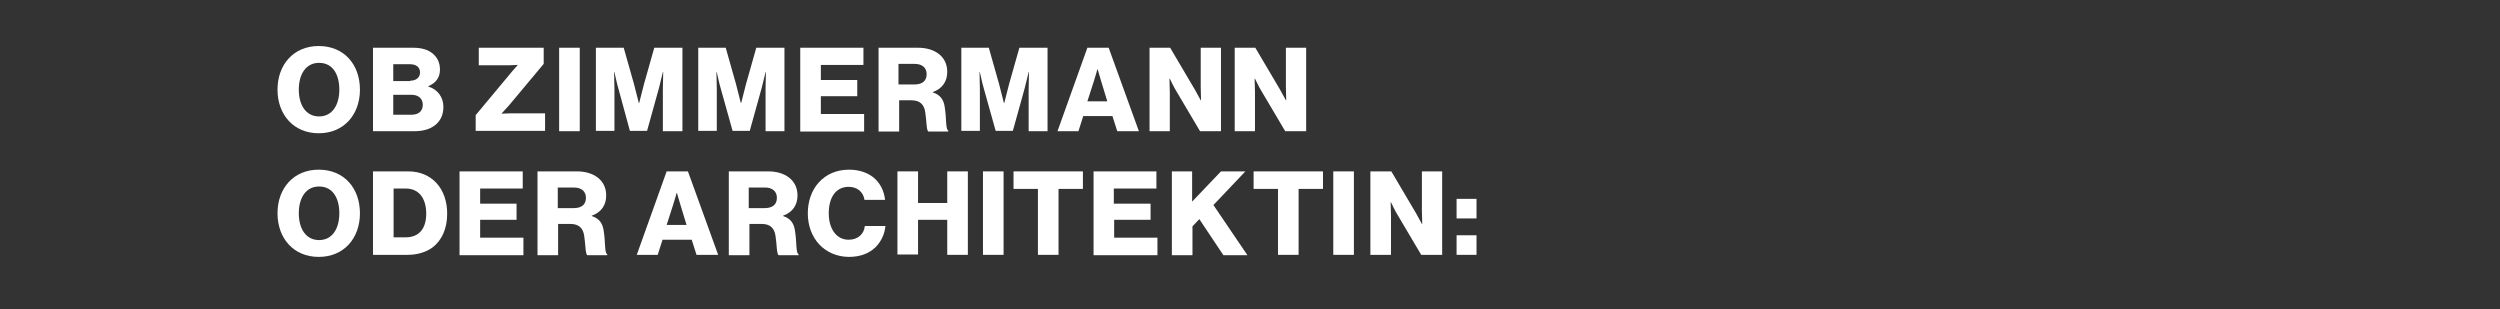 <?xml version="1.0" encoding="utf-8"?>
<!-- Generator: Adobe Illustrator 23.0.6, SVG Export Plug-In . SVG Version: 6.00 Build 0)  -->
<svg version="1.0" id="Ebene_1" xmlns="http://www.w3.org/2000/svg" xmlns:xlink="http://www.w3.org/1999/xlink" x="0px" y="0px"
	 viewBox="0 0 727.9 90" enable-background="new 0 0 727.9 90" xml:space="preserve">
<rect x="0" y="0" width="727.9" height="90" fill="#333333" stroke="none"/>
<g>
	<g>
		<defs>
			<rect id="SVGID_1_" width="727.9" height="90"/>
		</defs>
		<clipPath id="SVGID_2_">
			<use xlink:href="#SVGID_1_"  overflow="visible"/>
		</clipPath>
		<polygon clip-path="url(#SVGID_2_)" fill="none" points="363.9,0 -0.1,0 -0.1,90 363.9,90 727.9,90 727.9,0 		"/>
		<g clip-path="url(#SVGID_2_)">
			<polygon fill="#665E4C" points="727.9,0 727.9,90 1091.9,90 1091.9,0 727.9,0 			"/>
		</g>
	</g>
	<g>
		<path fill="#FFFFFF" d="M80.8,26.1c0-7.3,4.7-12.7,12-12.7c7.4,0,12,5.4,12,12.7c0,7.3-4.7,12.7-12,12.7
			C85.5,38.8,80.8,33.4,80.8,26.1z M98.8,26.1c0-4.4-1.9-7.8-5.9-7.8c-3.9,0-5.9,3.4-5.9,7.8c0,4.4,2,7.8,5.9,7.8
			C96.8,33.9,98.8,30.5,98.8,26.1z"/>
		<path fill="#FFFFFF" d="M108.6,13.9h11.7c2.5,0,4.4,0.6,5.7,1.7c1.4,1.2,2.1,2.7,2.1,4.7c0,2.4-1.3,3.9-3.4,4.8v0.1
			c2.7,0.8,4.4,3.1,4.4,5.9c0,2.4-0.9,4.2-2.5,5.4c-1.4,1.1-3.4,1.7-6,1.7h-12V13.9z M119.4,23.5c1.7,0,2.9-0.9,2.9-2.4
			c0-1.5-1.1-2.4-2.9-2.4h-4.9v4.9H119.4z M119.9,33.4c2,0,3.2-1.1,3.2-2.9c0-1.9-1.4-2.9-3.3-2.9h-5.3v5.8H119.9z"/>
		<path fill="#FFFFFF" d="M138.6,33.4l10.5-12.6c0.4-0.5,1.6-1.8,1.6-1.8v-0.1c0,0-1.8,0.1-2.3,0.1h-9v-5.1h18.9v4.7l-10.2,12.2
			c-0.6,0.6-2,2.2-2,2.2v0.1c0,0,1.9-0.1,2.7-0.1h9.9v5.1h-20.2V33.4z"/>
		<path fill="#FFFFFF" d="M162.8,13.9h6v24.3h-6V13.9z"/>
		<path fill="#FFFFFF" d="M173.5,13.9h8.1l3,10.6c0.4,1.5,1.4,5.5,1.4,5.5h0.1c0,0,1-4,1.4-5.5l3-10.6h8.2v24.3H193V25.9
			c0-1,0.1-4.9,0.1-4.9h-0.1c0,0-0.9,3.6-1.1,4.5l-3.5,12.6h-5L180,25.6c-0.3-0.9-1.1-4.6-1.1-4.6h-0.1c0,0,0.1,3.9,0.1,4.9v12.2
			h-5.4V13.9z"/>
		<path fill="#FFFFFF" d="M203.2,13.9h8.1l3,10.6c0.4,1.5,1.4,5.5,1.4,5.5h0.1c0,0,1-4,1.4-5.5l3-10.6h8.2v24.3h-5.5V25.9
			c0-1,0.1-4.9,0.1-4.9h-0.1c0,0-0.9,3.6-1.1,4.5l-3.5,12.6h-5l-3.5-12.5c-0.3-0.9-1.1-4.6-1.1-4.6h-0.1c0,0,0.1,3.9,0.1,4.9v12.2
			h-5.4V13.9z"/>
		<path fill="#FFFFFF" d="M233,13.9h18.4v5H239v4.4h10.6v4.7H239v5.2h12.6v5.1H233V13.9z"/>
		<path fill="#FFFFFF" d="M255.7,13.9h11.6c4.8,0,8.5,2.5,8.5,7c0,2.8-1.4,4.9-4.2,5.9v0.1c2.1,0.7,3.2,2,3.5,4.5
			c0.5,3.2,0.2,6.3,1,6.6v0.3h-5.8c-0.6-0.4-0.5-3.2-0.9-5.6c-0.3-2.2-1.5-3.5-4-3.5h-3.6v9.1h-6V13.9z M266.2,24.6
			c2.4,0,3.6-1.1,3.6-3c0-1.8-1.2-3-3.5-3h-4.7v6H266.2z"/>
		<path fill="#FFFFFF" d="M279.8,13.9h8.1l3,10.6c0.4,1.5,1.4,5.5,1.4,5.5h0.1c0,0,1-4,1.4-5.5l3-10.6h8.2v24.3h-5.5V25.9
			c0-1,0.1-4.9,0.1-4.9h-0.1c0,0-0.9,3.6-1.1,4.5l-3.5,12.6h-5l-3.5-12.5c-0.3-0.9-1.1-4.6-1.1-4.6h-0.1c0,0,0.1,3.9,0.1,4.9v12.2
			h-5.4V13.9z"/>
		<path fill="#FFFFFF" d="M316.6,13.9h6.2l8.8,24.3h-6.3l-1.4-4.4h-8.5l-1.4,4.4h-6.1L316.6,13.9z M322.4,29.5l-1.8-5.9
			c-0.4-1.3-1-3.4-1-3.4h-0.1c0,0-0.6,2.2-1,3.4l-1.9,5.9H322.4z"/>
		<path fill="#FFFFFF" d="M334.6,13.9h6.1l7.2,12.2c0.4,0.7,1.7,3.1,1.7,3.1h0.1c0,0-0.1-2.9-0.1-3.8V13.9h5.9v24.3h-6.1l-7.1-12
			c-0.4-0.6-1.7-3.3-1.7-3.3h-0.1c0,0,0.1,3.1,0.1,4v11.3h-5.9V13.9z"/>
	</g>
	<g>
		<path fill="#FFFFFF" d="M359.4,13.9h6.1l7.2,12.2c0.4,0.7,1.7,3.1,1.7,3.1h0.1c0,0-0.1-2.9-0.1-3.8V13.9h5.9v24.3h-6.1l-7.1-12
			c-0.4-0.6-1.7-3.3-1.7-3.3h-0.1c0,0,0.1,3.1,0.1,4v11.3h-5.9V13.9z"/>
	</g>
	<g>
		<path fill="#FFFFFF" d="M80.8,62.1c0-7.3,4.7-12.7,12-12.7c7.4,0,12,5.4,12,12.7s-4.7,12.7-12,12.7C85.5,74.8,80.8,69.4,80.8,62.1
			z M98.8,62.1c0-4.4-1.9-7.8-5.9-7.8c-3.9,0-5.9,3.4-5.9,7.8c0,4.4,2,7.8,5.9,7.8C96.8,69.9,98.8,66.5,98.8,62.1z"/>
		<path fill="#FFFFFF" d="M108.5,49.9h10.4c6.7,0,11.3,4.9,11.3,12.3c0,4.3-1.5,7.7-4.2,9.8c-1.9,1.4-4.4,2.2-7.4,2.2h-10V49.9z
			 M118.1,69.1c3.9,0,6-2.5,6-6.9c0-4.4-2.1-7.3-5.9-7.3h-3.6v14.2H118.1z"/>
		<path fill="#FFFFFF" d="M133.8,49.9h18.4v5h-12.4v4.4h10.6v4.7h-10.6v5.2h12.6v5.1h-18.6V49.9z"/>
		<path fill="#FFFFFF" d="M156.4,49.9H168c4.8,0,8.5,2.5,8.5,7c0,2.8-1.4,4.9-4.2,5.9v0.1c2.1,0.7,3.2,2,3.5,4.5
			c0.5,3.2,0.2,6.3,1,6.6v0.3H171c-0.6-0.4-0.5-3.2-0.9-5.6c-0.3-2.2-1.5-3.5-4-3.5h-3.6v9.1h-6V49.9z M167,60.6
			c2.4,0,3.6-1.1,3.6-3c0-1.8-1.2-3-3.5-3h-4.7v6H167z"/>
		<path fill="#FFFFFF" d="M194.1,49.9h6.2l8.8,24.3h-6.3l-1.4-4.4h-8.5l-1.4,4.4h-6.1L194.1,49.9z M199.9,65.5l-1.8-5.9
			c-0.4-1.3-1-3.4-1-3.4h-0.1c0,0-0.6,2.2-1,3.4l-1.9,5.9H199.9z"/>
		<path fill="#FFFFFF" d="M212.1,49.9h11.6c4.8,0,8.5,2.5,8.5,7c0,2.8-1.4,4.9-4.2,5.9v0.1c2.1,0.7,3.2,2,3.5,4.5
			c0.5,3.2,0.2,6.3,1,6.6v0.3h-5.8c-0.6-0.4-0.5-3.2-0.9-5.6c-0.3-2.2-1.5-3.5-4-3.5h-3.6v9.1h-6V49.9z M222.6,60.6
			c2.4,0,3.6-1.1,3.6-3c0-1.8-1.2-3-3.5-3h-4.7v6H222.6z"/>
		<path fill="#FFFFFF" d="M235.2,62.1c0-7.2,4.7-12.7,12-12.7c2.8,0,5.2,0.8,6.9,2.1c2.1,1.6,3.3,4,3.6,6.7h-6
			c-0.3-2.2-2-3.8-4.6-3.8c-3.9,0-5.8,3.3-5.8,7.7c0,4.5,2.2,7.7,5.8,7.7c2.7,0,4.5-1.7,4.7-4h6c-0.2,2.4-1.3,4.6-2.9,6.2
			c-1.9,1.8-4.4,2.8-7.8,2.8C240.1,74.7,235.2,69.4,235.2,62.1z"/>
		<path fill="#FFFFFF" d="M261.3,49.9h6v9.2h8.5v-9.2h6v24.3h-6V64h-8.5v10.1h-6V49.9z"/>
	</g>
	<g>
		<path fill="#FFFFFF" d="M286.2,49.9h6v24.3h-6V49.9z"/>
		<path fill="#FFFFFF" d="M302.2,55h-7.1v-5.1h20.2V55h-7.1v19.2h-6V55z"/>
	</g>
	<g>
		<path fill="#FFFFFF" d="M318.3,49.9h18.4v5h-12.4v4.4H335v4.7h-10.6v5.2H337v5.1h-18.6V49.9z"/>
		<path fill="#FFFFFF" d="M341.1,49.9h6v8.8l8.4-8.8h7.1l-9.3,9.8l9.9,14.6h-7l-7-10.5l-2,2.1v8.4h-6V49.9z"/>
	</g>
	<g>
		<path fill="#FFFFFF" d="M372.1,55H365v-5.1h20.2V55h-7.1v19.2h-6V55z"/>
		<path fill="#FFFFFF" d="M388.2,49.9h6v24.3h-6V49.9z"/>
	</g>
	<g>
		<path fill="#FFFFFF" d="M399,49.9h6.1l7.2,12.2c0.4,0.7,1.7,3.1,1.7,3.1h0.1c0,0-0.1-2.9-0.1-3.8V49.9h5.9v24.3h-6.1l-7.1-12
			c-0.4-0.6-1.7-3.3-1.7-3.3h-0.1c0,0,0.1,3.1,0.1,4v11.3H399V49.9z"/>
		<path fill="#FFFFFF" d="M424.1,57.9h5.8v5.7h-5.8V57.9z M424.1,68.5h5.8v5.7h-5.8V68.5z"/>
	</g>
</g>
</svg>
